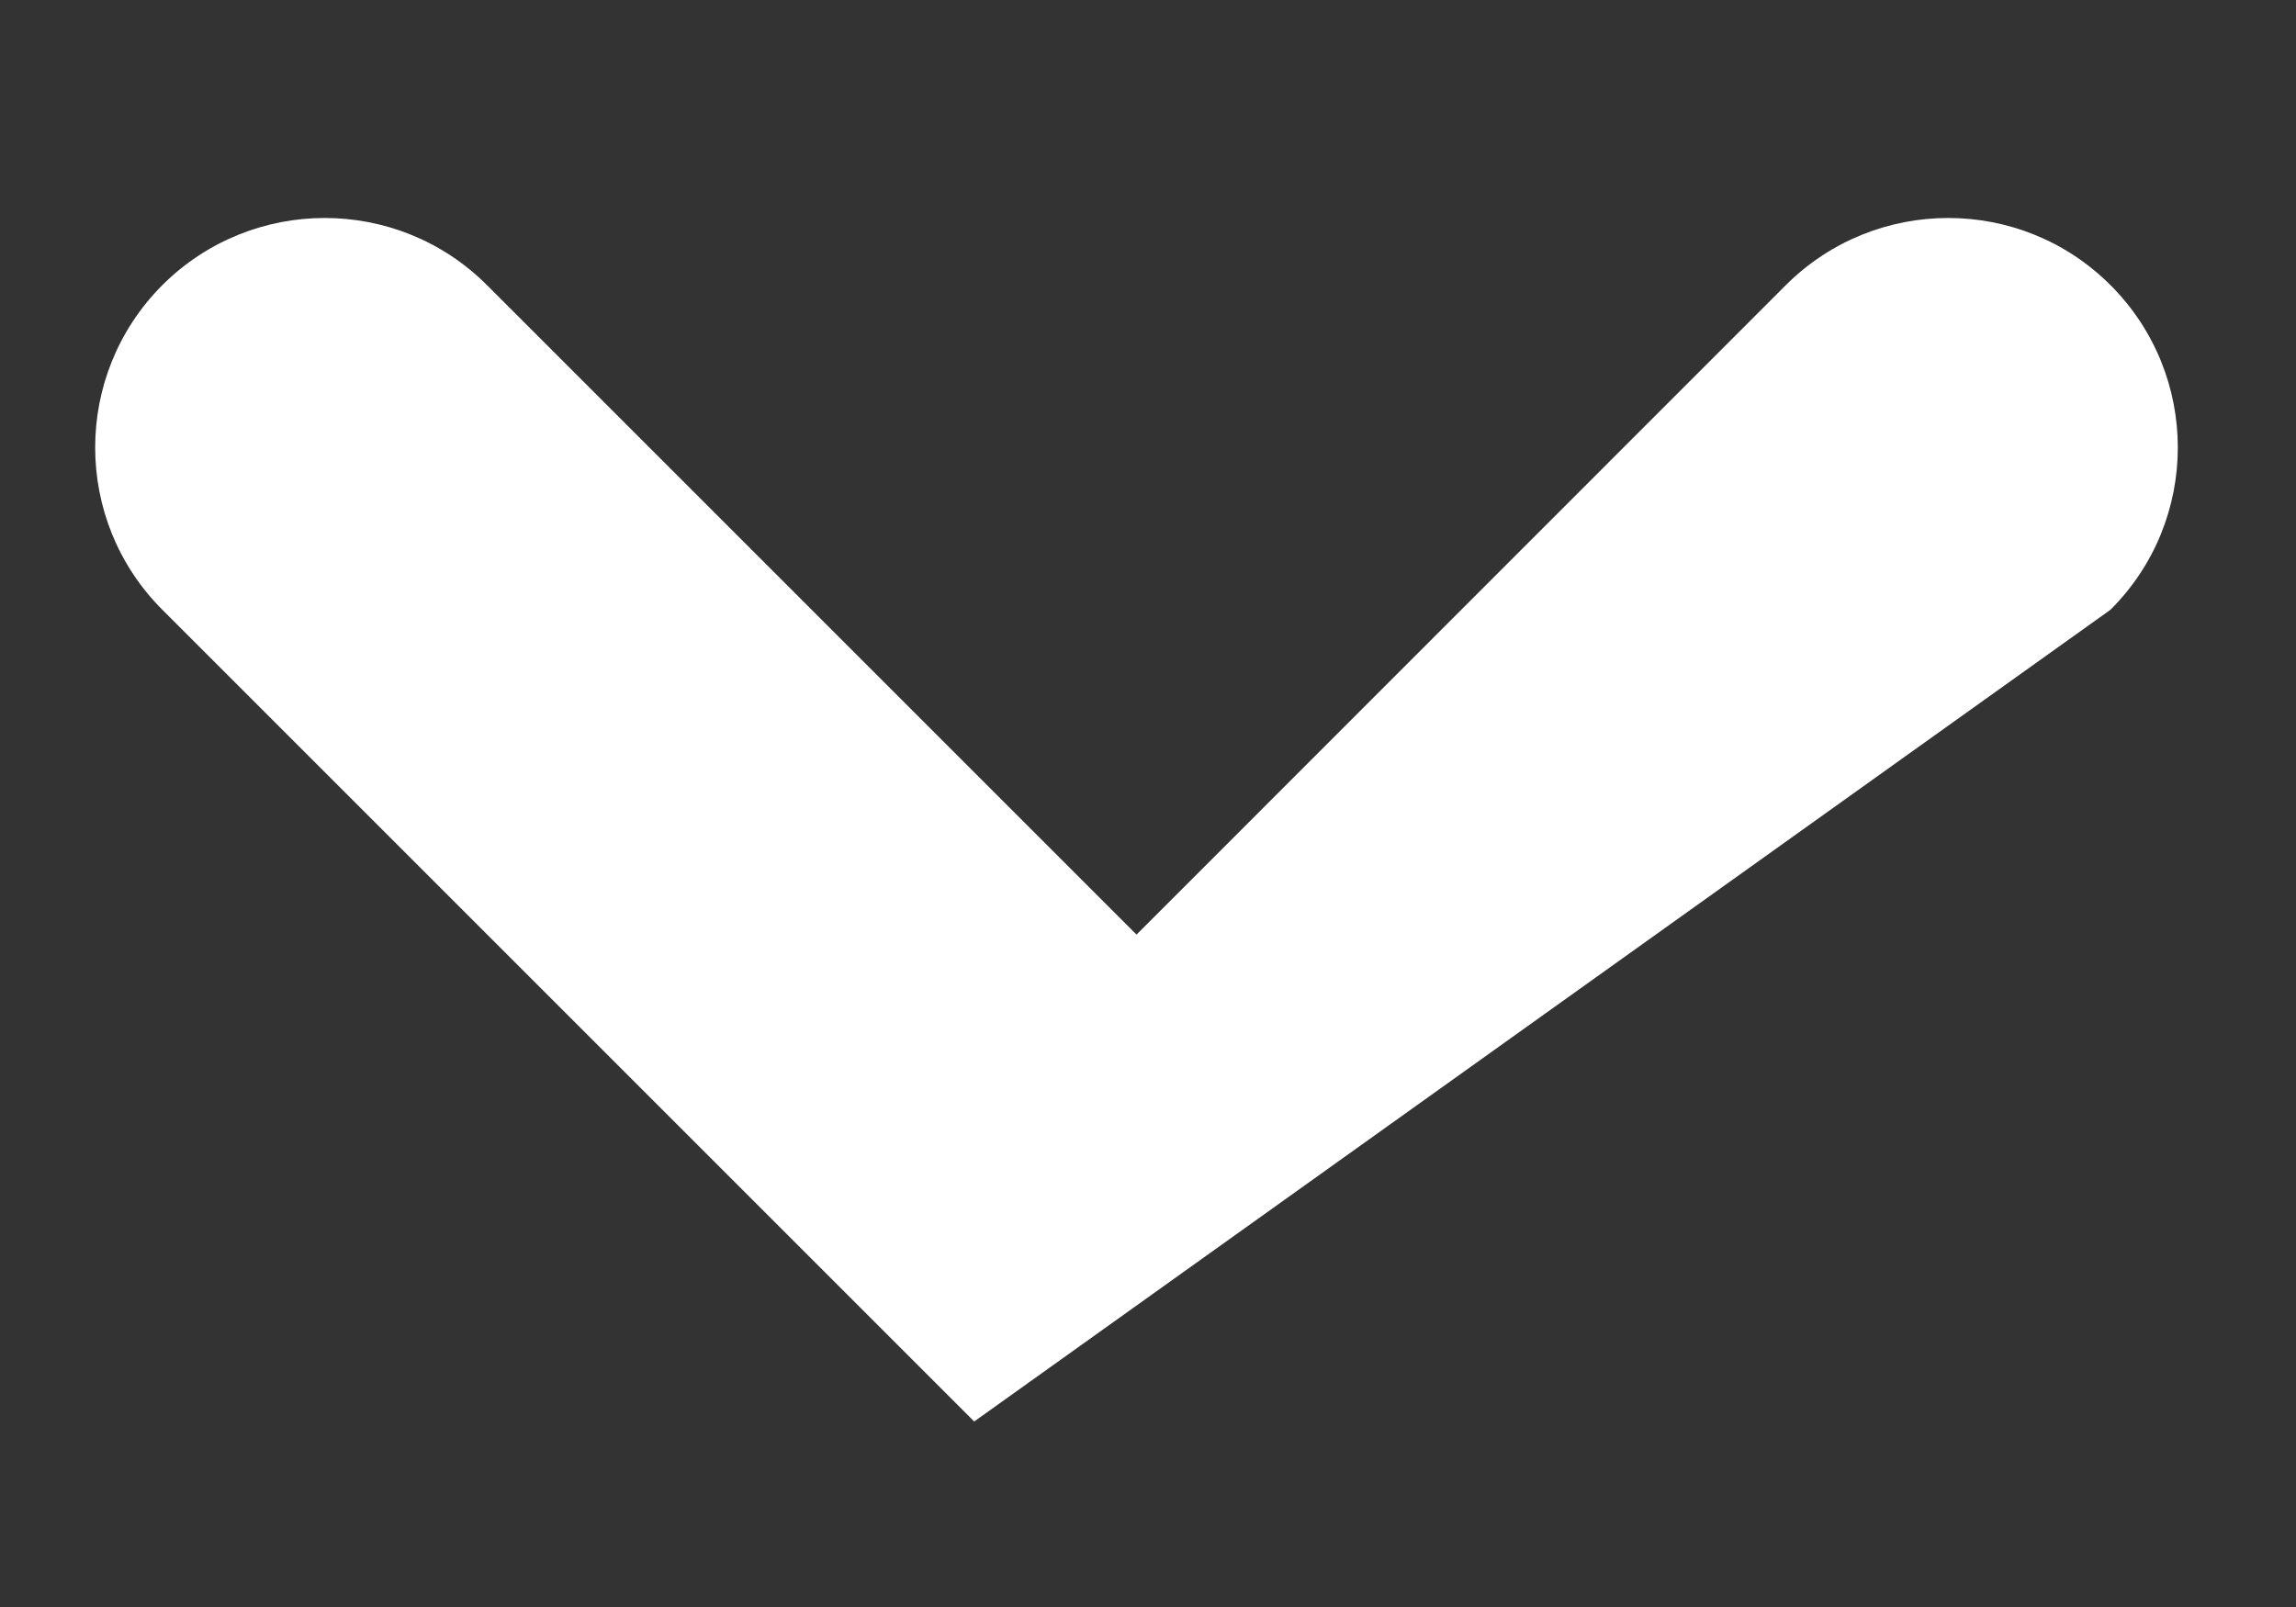 <svg width="10" height="7" viewBox="0 0 10 7" fill="none" xmlns="http://www.w3.org/2000/svg">
<rect x="0" y="0" width="10" height="7" fill="#333333" stroke="none"/>
<path fill-rule="evenodd" clip-rule="evenodd" d="M9.192 2.656C9.583 2.266 9.583 1.633 9.192 1.242C8.802 0.852 8.169 0.852 7.778 1.242L4.95 4.071L2.121 1.242C1.731 0.852 1.098 0.852 0.707 1.242C0.317 1.633 0.317 2.266 0.707 2.656L4.242 6.191C4.242 6.191 4.242 6.192 4.243 6.192M9.192 2.656L5.657 6.192L9.192 2.656Z" fill="white"/>
</svg>
